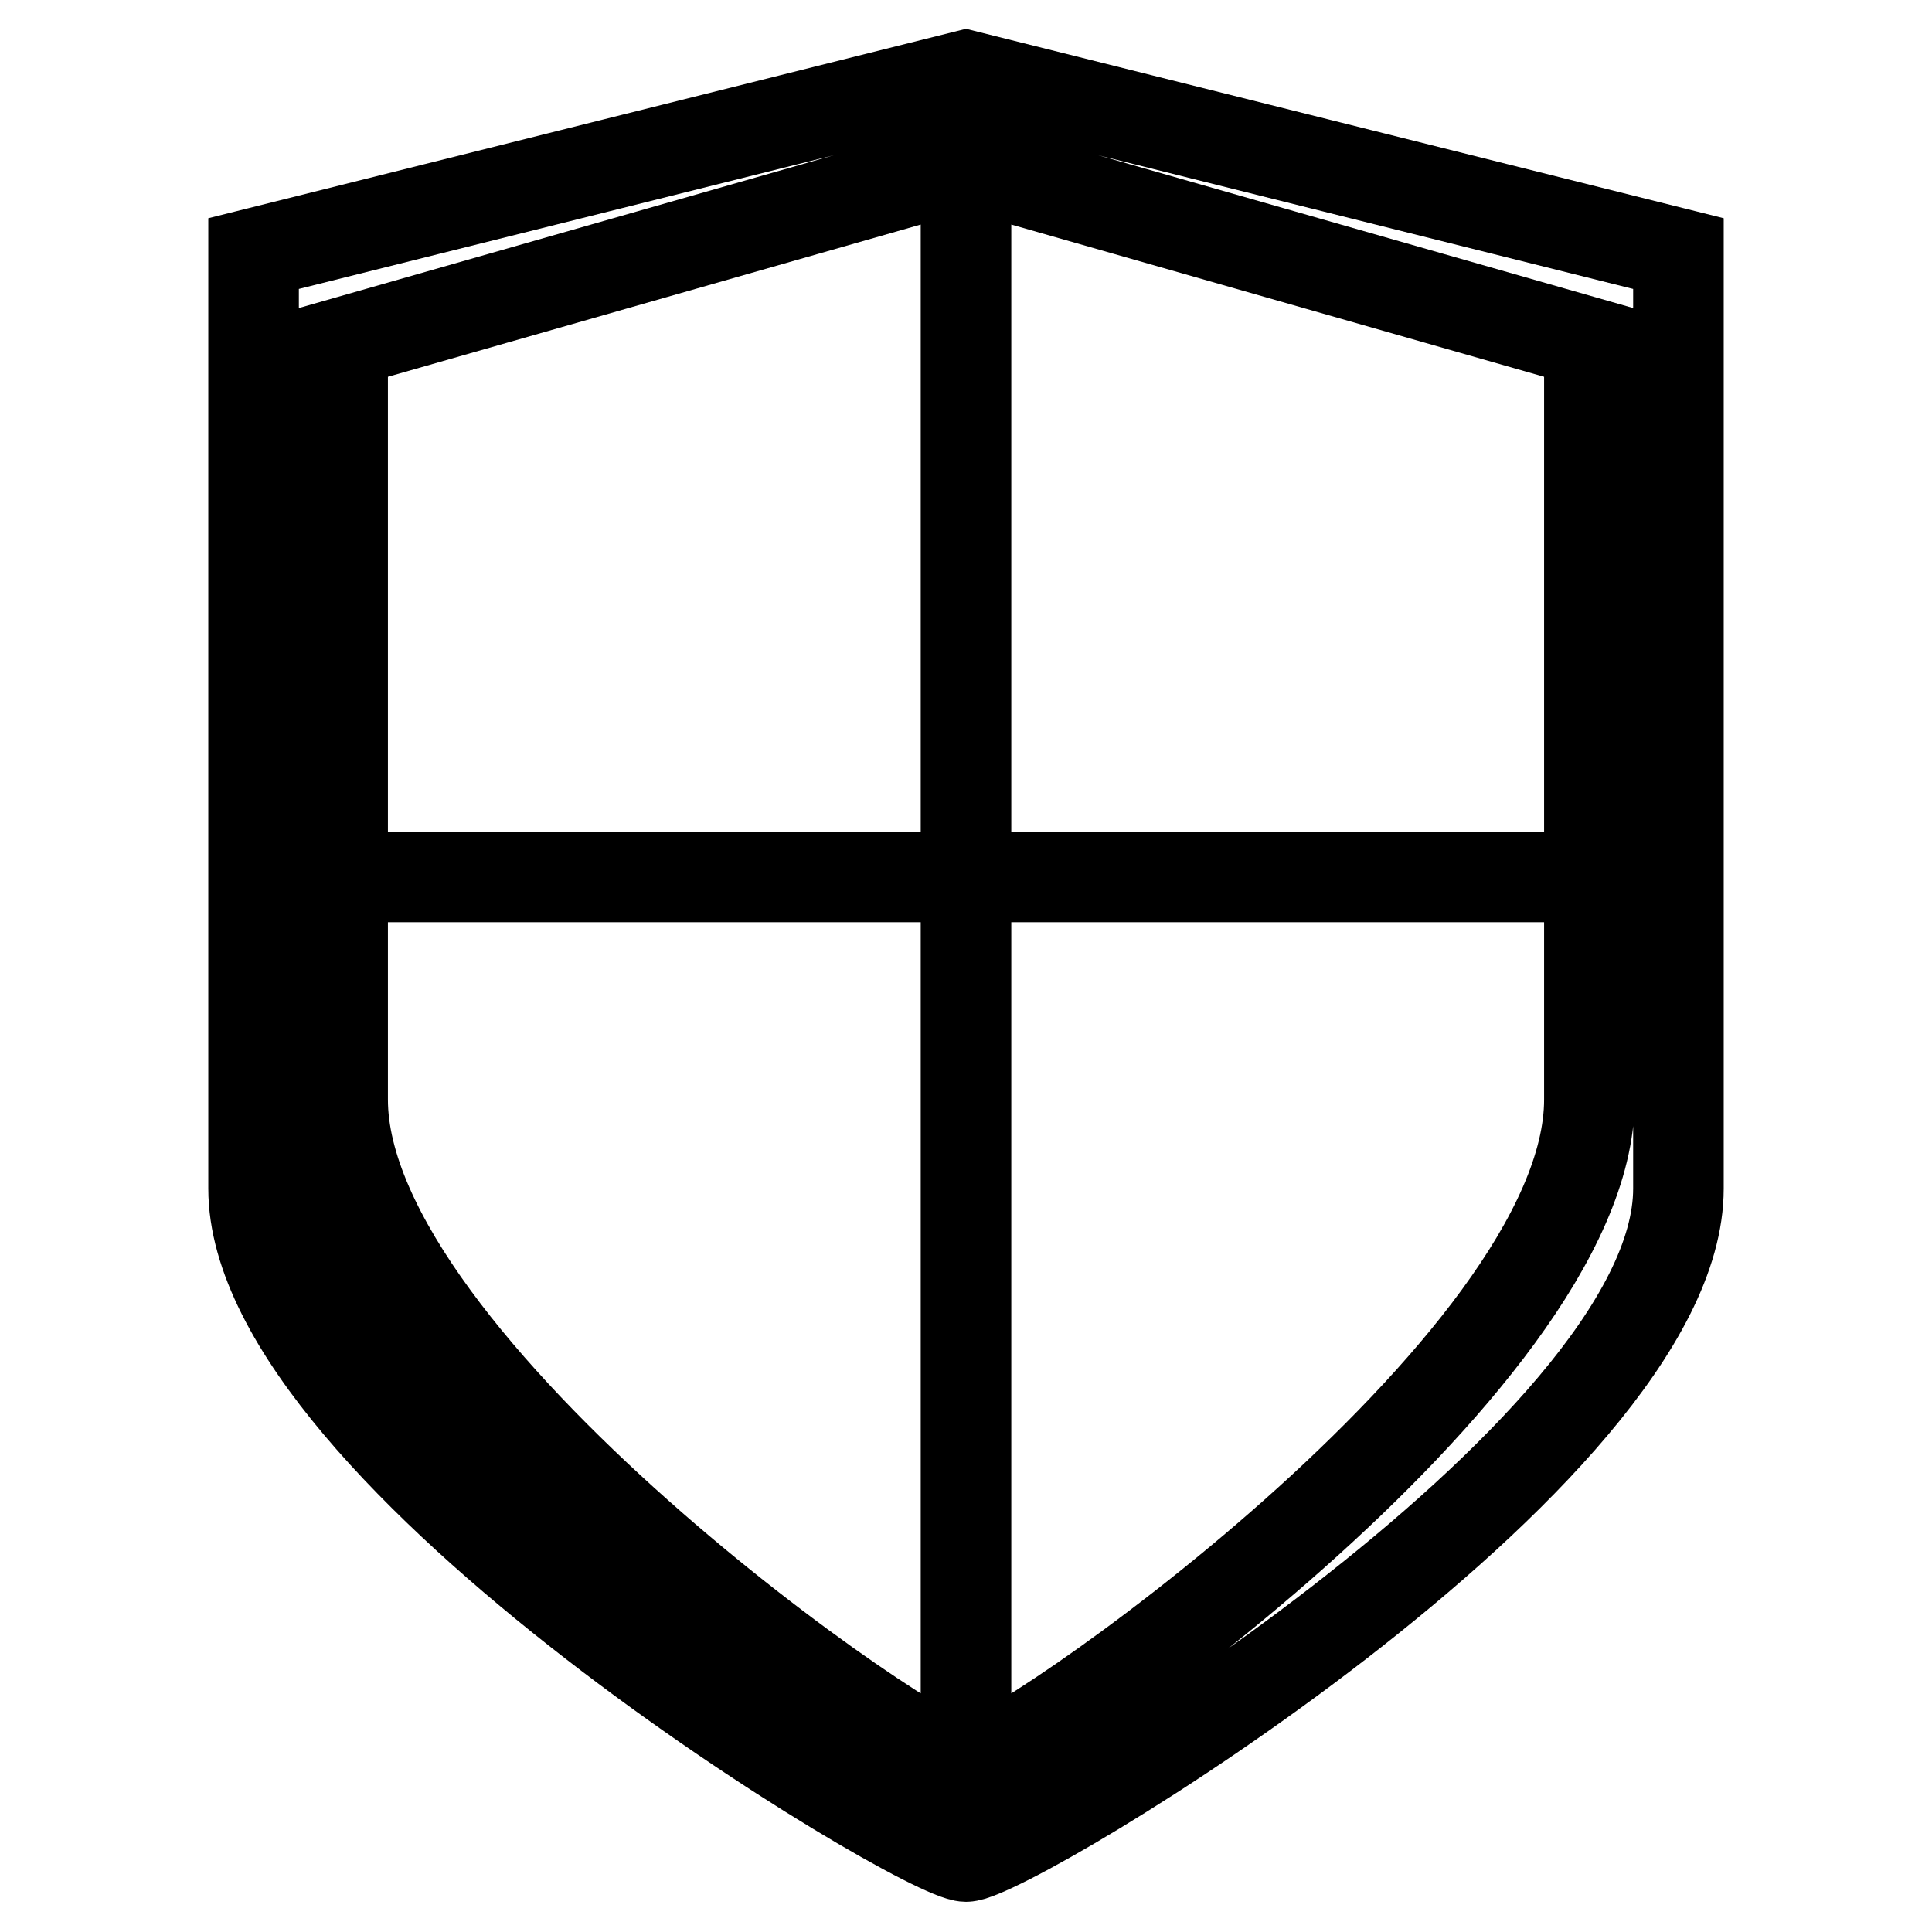 <?xml version="1.0" encoding="utf-8"?>
<!-- Svg Vector Icons : http://www.onlinewebfonts.com/icon -->
<!DOCTYPE svg PUBLIC "-//W3C//DTD SVG 1.1//EN" "http://www.w3.org/Graphics/SVG/1.1/DTD/svg11.dtd">
<svg version="1.1" xmlns="http://www.w3.org/2000/svg" xmlns:xlink="http://www.w3.org/1999/xlink" x="0px" y="0px" viewBox="0 0 256 256" enable-background="new 0 0 256 256" xml:space="preserve">
<g> <path stroke-width="12" fill-opacity="0" stroke="#000000"  d="M33.6,33.6L128,10l94.4,23.6v123.9c0,35.4-88.5,88.5-94.4,88.5s-94.4-53.1-94.4-88.5V33.6L33.6,33.6z  M45.4,45.4v100.3c0,35.4,76.7,88.5,82.6,88.5s82.6-53.1,82.6-88.5V45.4L128,21.8L45.4,45.4z M128,21.8l82.6,23.6v70.8H128V21.8z  M45.4,116.2H128v118l-41.3-17.7l-41.3-41.3V116.2z"/></g>
</svg>